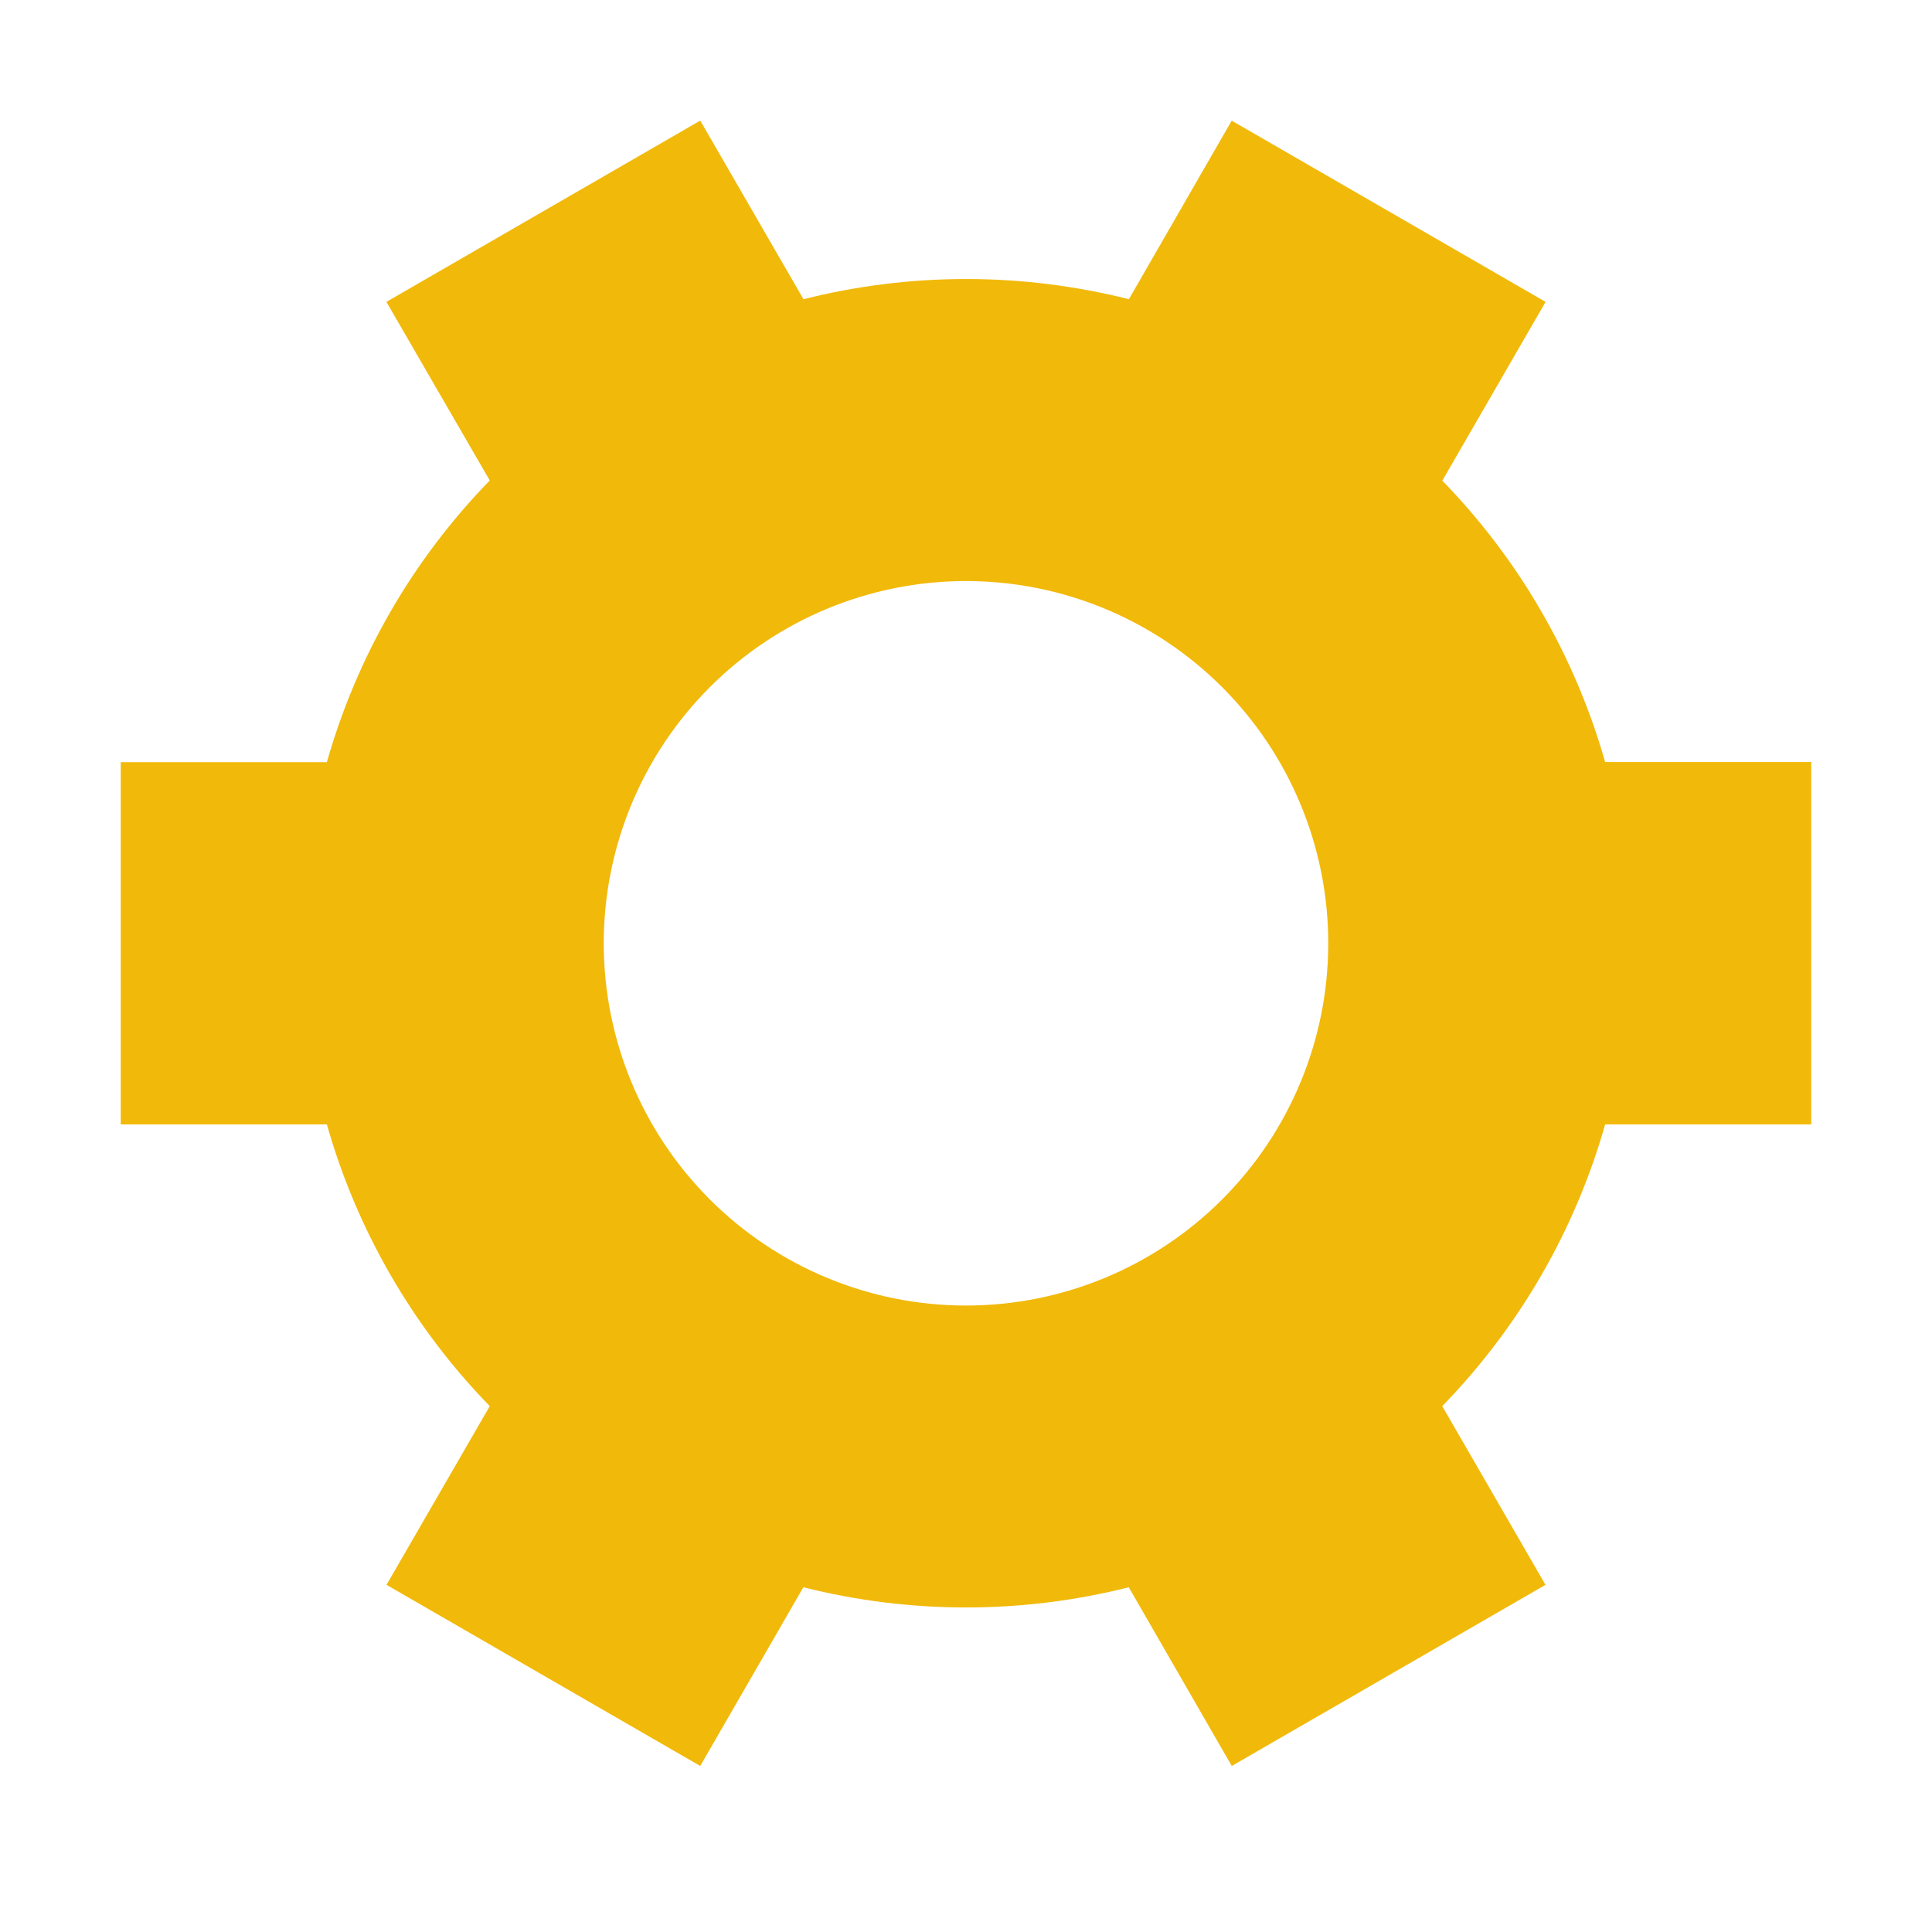 <svg width="48" height="48" viewBox="0 0 48 48" fill="none" xmlns="http://www.w3.org/2000/svg">
<path d="M35.832 11.94C37.74 13.899 39.131 16.302 39.879 18.933H45V27.936H39.879C39.132 30.569 37.741 32.974 35.832 34.935L38.397 39.375L30.603 43.875L28.044 39.435C25.39 40.104 22.613 40.104 19.959 39.435L17.397 43.875L9.603 39.375L12.168 34.935C10.259 32.974 8.868 30.569 8.121 27.936H3V18.936H8.121C8.868 16.303 10.259 13.898 12.168 11.937L9.6 7.5L17.391 3H17.4L19.962 7.434C22.616 6.765 25.393 6.765 28.047 7.434L30.6 3H30.606L38.4 7.5L35.835 11.94H35.832ZM33 23.436C33 21.049 32.052 18.76 30.364 17.072C28.676 15.384 26.387 14.436 24 14.436C21.613 14.436 19.324 15.384 17.636 17.072C15.948 18.76 15 21.049 15 23.436C15 25.823 15.948 28.112 17.636 29.8C19.324 31.488 21.613 32.436 24 32.436C26.387 32.436 28.676 31.488 30.364 29.8C32.052 28.112 33 25.823 33 23.436Z" fill="#F1B90A"/>
</svg>
